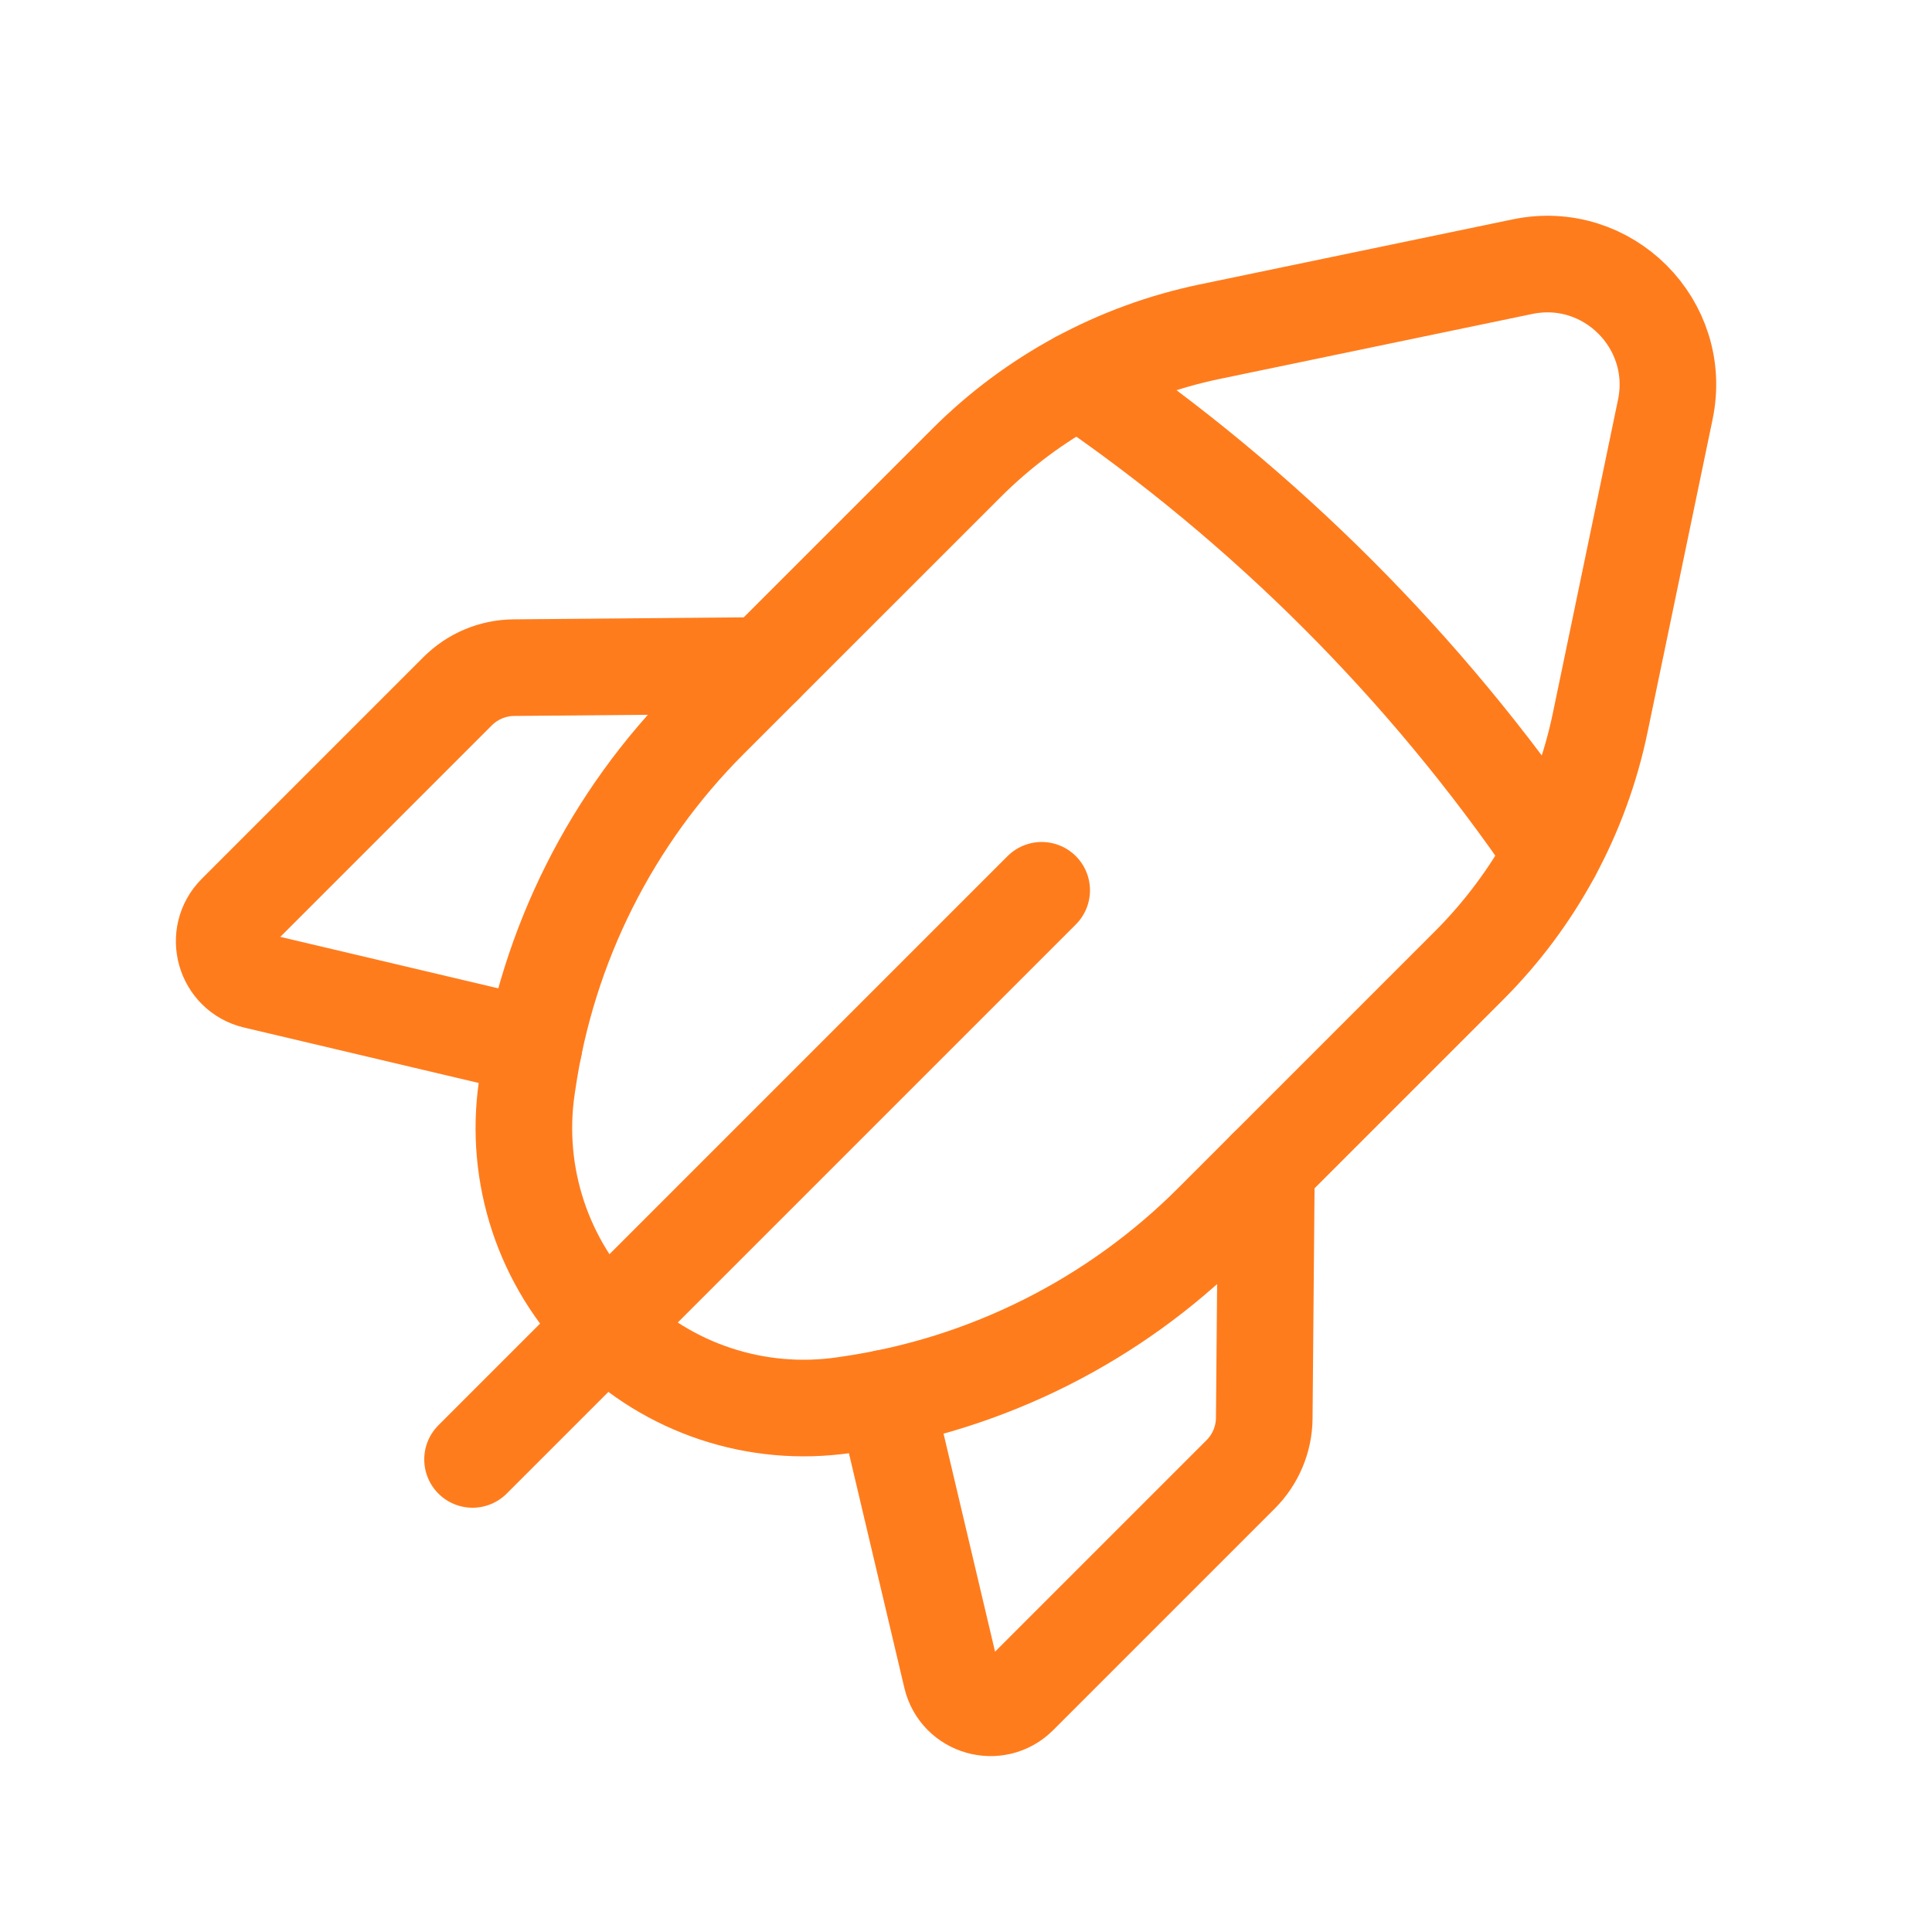 <?xml version="1.0" encoding="UTF-8"?> <svg xmlns="http://www.w3.org/2000/svg" width="80" height="80" viewBox="0 0 80 80" fill="none"> <path d="M43.134 36.865L19.567 60.432" stroke="#FF7C1D" stroke-width="4" stroke-linecap="round" stroke-linejoin="round"></path> <path d="M22.11 43.329L10.566 40.602C9.297 40.302 8.85 38.726 9.77 37.802L18.95 28.622C19.567 28.006 20.403 27.652 21.28 27.646L31.63 27.556" stroke="#FF7C1D" stroke-width="4" stroke-linecap="round" stroke-linejoin="round"></path> <path fill-rule="evenodd" clip-rule="evenodd" d="M66.263 29.916L68.957 16.956C69.69 13.429 66.57 10.309 63.043 11.042L50.083 13.736C46.267 14.529 42.767 16.419 40.013 19.176L29.38 29.806C25.323 33.862 22.683 39.122 21.85 44.799L21.813 45.042C21.287 48.666 22.5 52.322 25.087 54.912V54.912C27.673 57.499 31.333 58.712 34.957 58.182L35.2 58.146C40.877 57.316 46.137 54.672 50.193 50.616L60.823 39.986C63.58 37.232 65.47 33.732 66.263 29.916V29.916Z" stroke="#FF7C1D" stroke-width="4" stroke-linecap="round" stroke-linejoin="round"></path> <path d="M44.666 15.713C52.369 20.966 59.033 27.63 64.286 35.333" stroke="#FF7C1D" stroke-width="4" stroke-linecap="round" stroke-linejoin="round"></path> <path d="M36.667 57.889L39.394 69.433C39.694 70.703 41.27 71.149 42.194 70.229L51.374 61.049C51.99 60.432 52.344 59.596 52.35 58.719L52.44 48.369" stroke="#FF7C1D" stroke-width="4" stroke-linecap="round" stroke-linejoin="round"></path> </svg> 